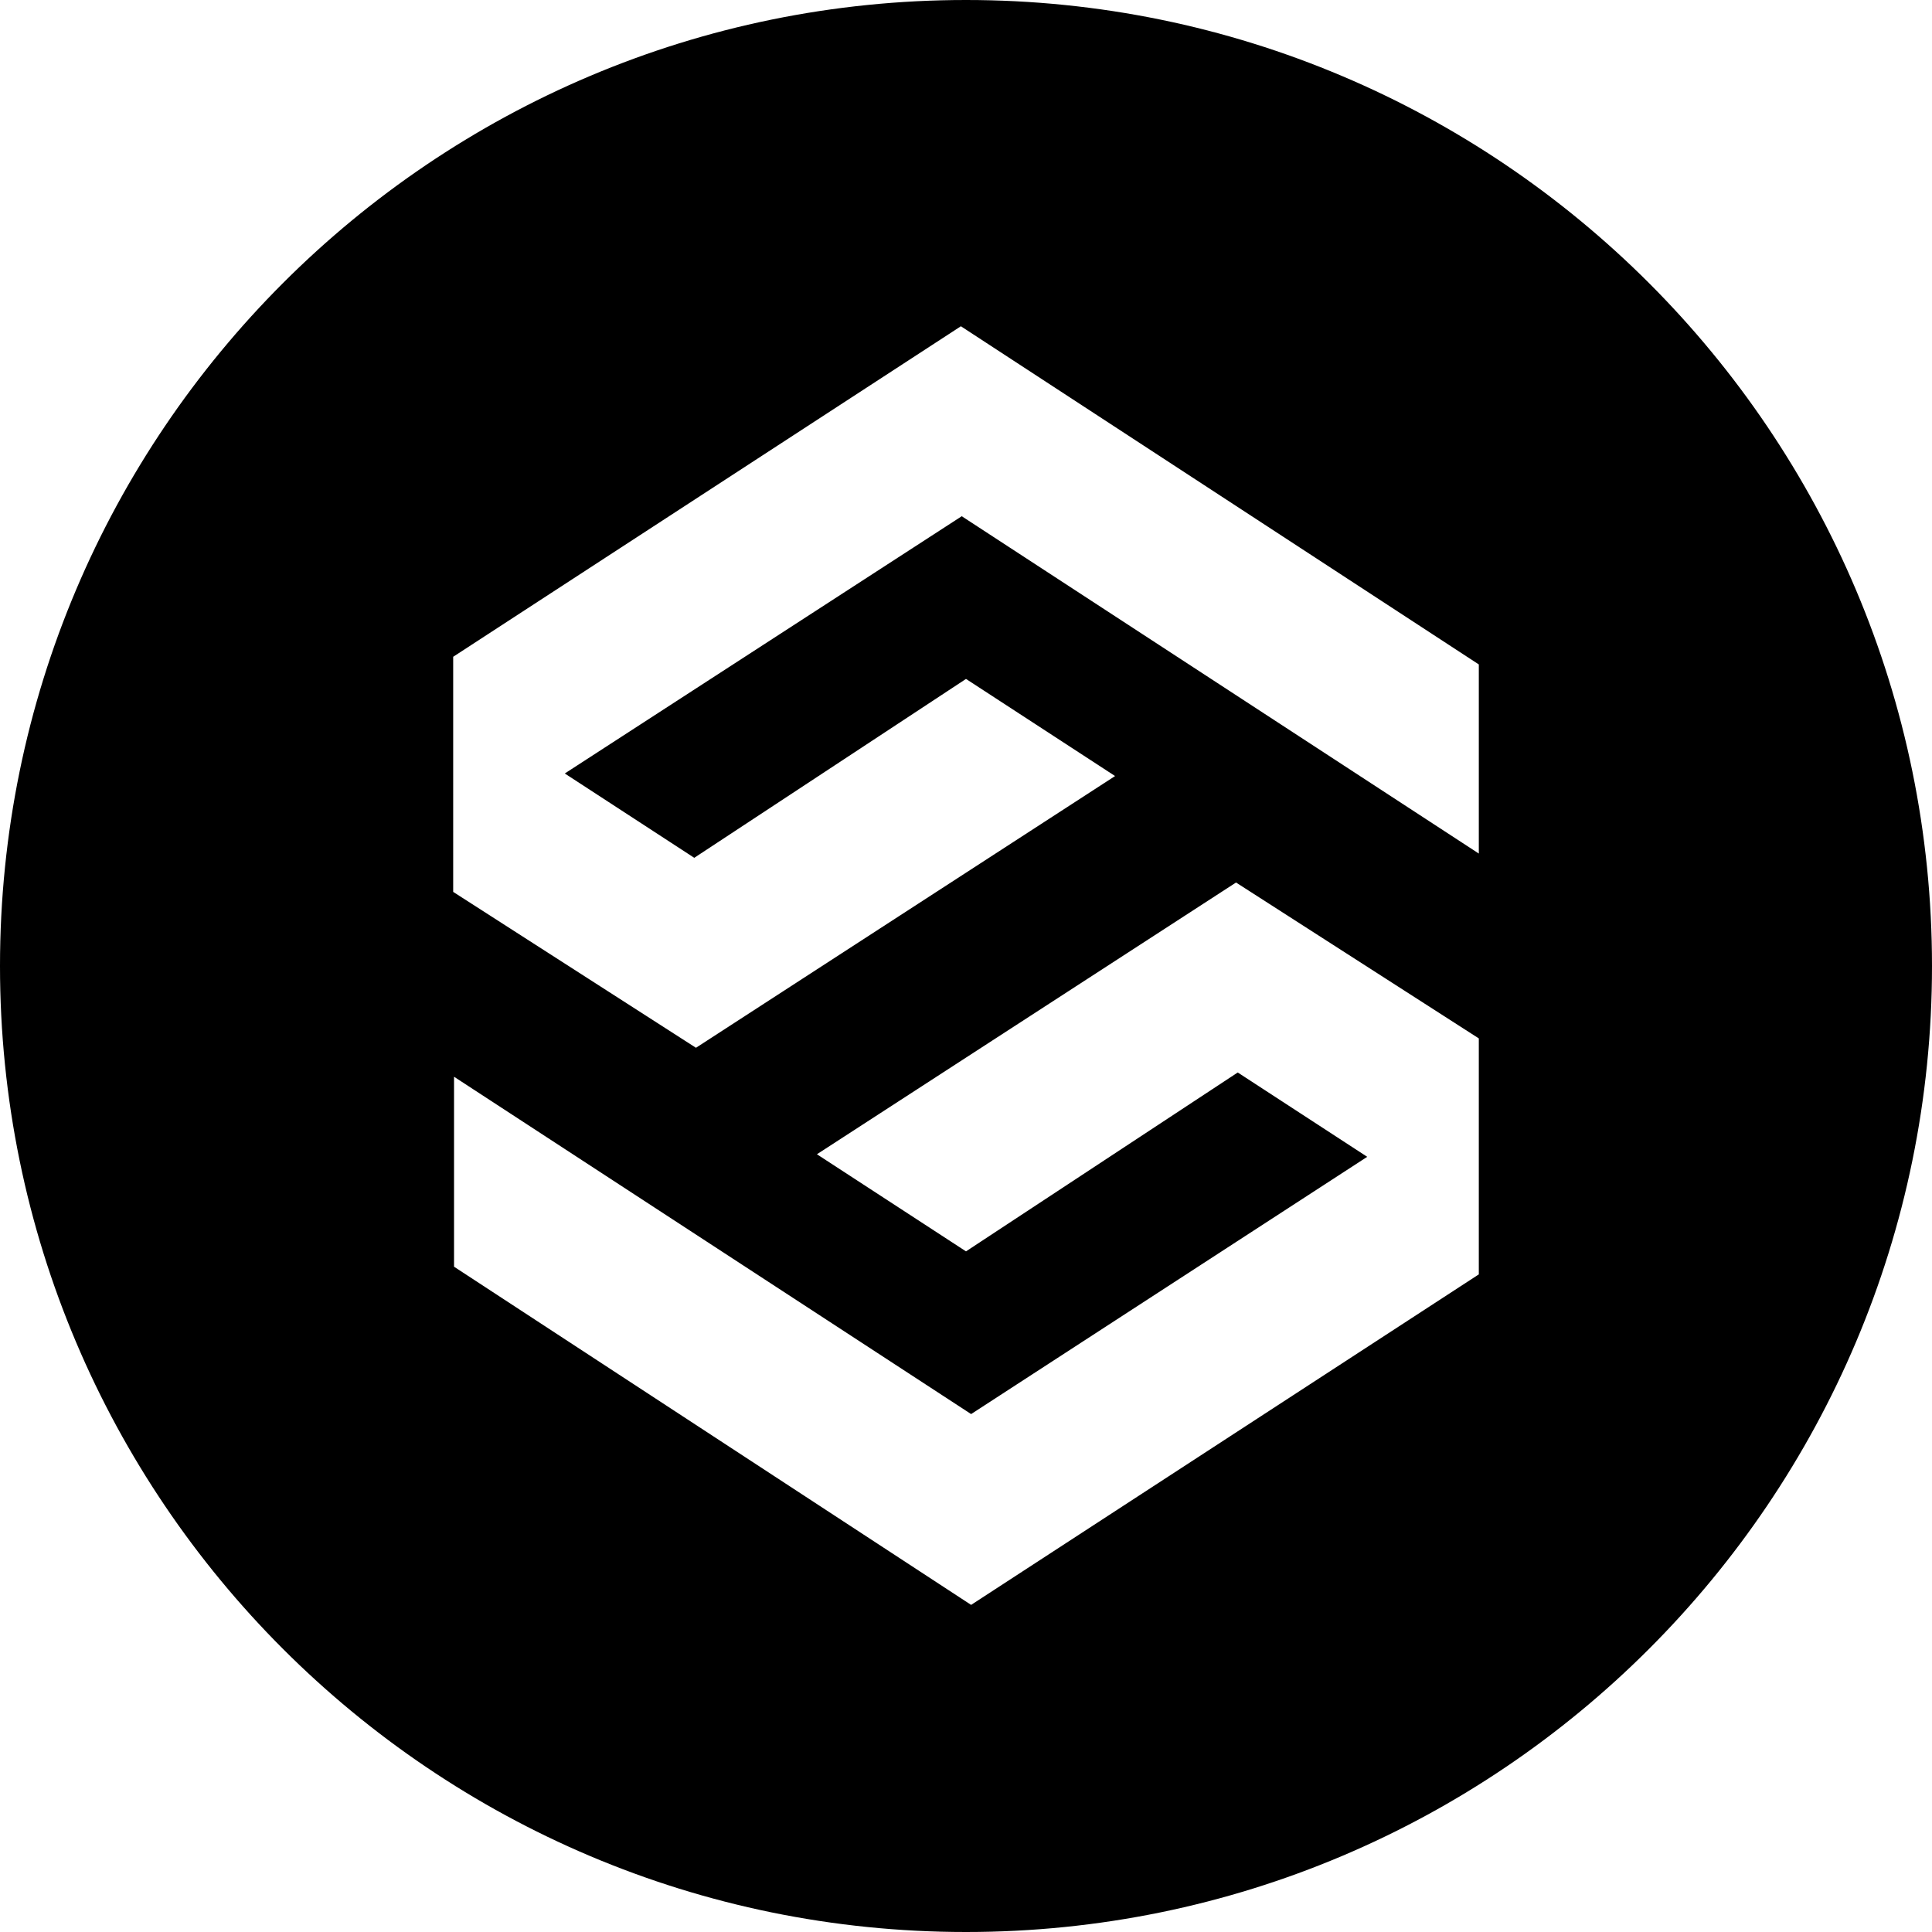 <svg xmlns="http://www.w3.org/2000/svg" width="226.8" height="226.8" viewBox="0 0 226.8 226.8"><path d="M113.4 0C50.8 0 0 50.8 0 113.4 0 176 50.8 226.8 113.4 226.8c62.6 0 113.4-50.8 113.4-113.4C226.8 50.8 176 0 113.4 0zm60.2 149.6L114 188.4l-60.7-39.7v-22.3L114 166l46.5-30.2-15.2-9.9-31.9 21-17.5-11.4 49.2-31.9 28.5 18.3v27.7zm0-49.4l-60.7-39.6-46.6 30.2 15.2 9.9 31.9-21 17.5 11.4L81.7 123l-28.5-18.3V77.1l59.6-38.8L173.6 78v22.2z"/></svg>
